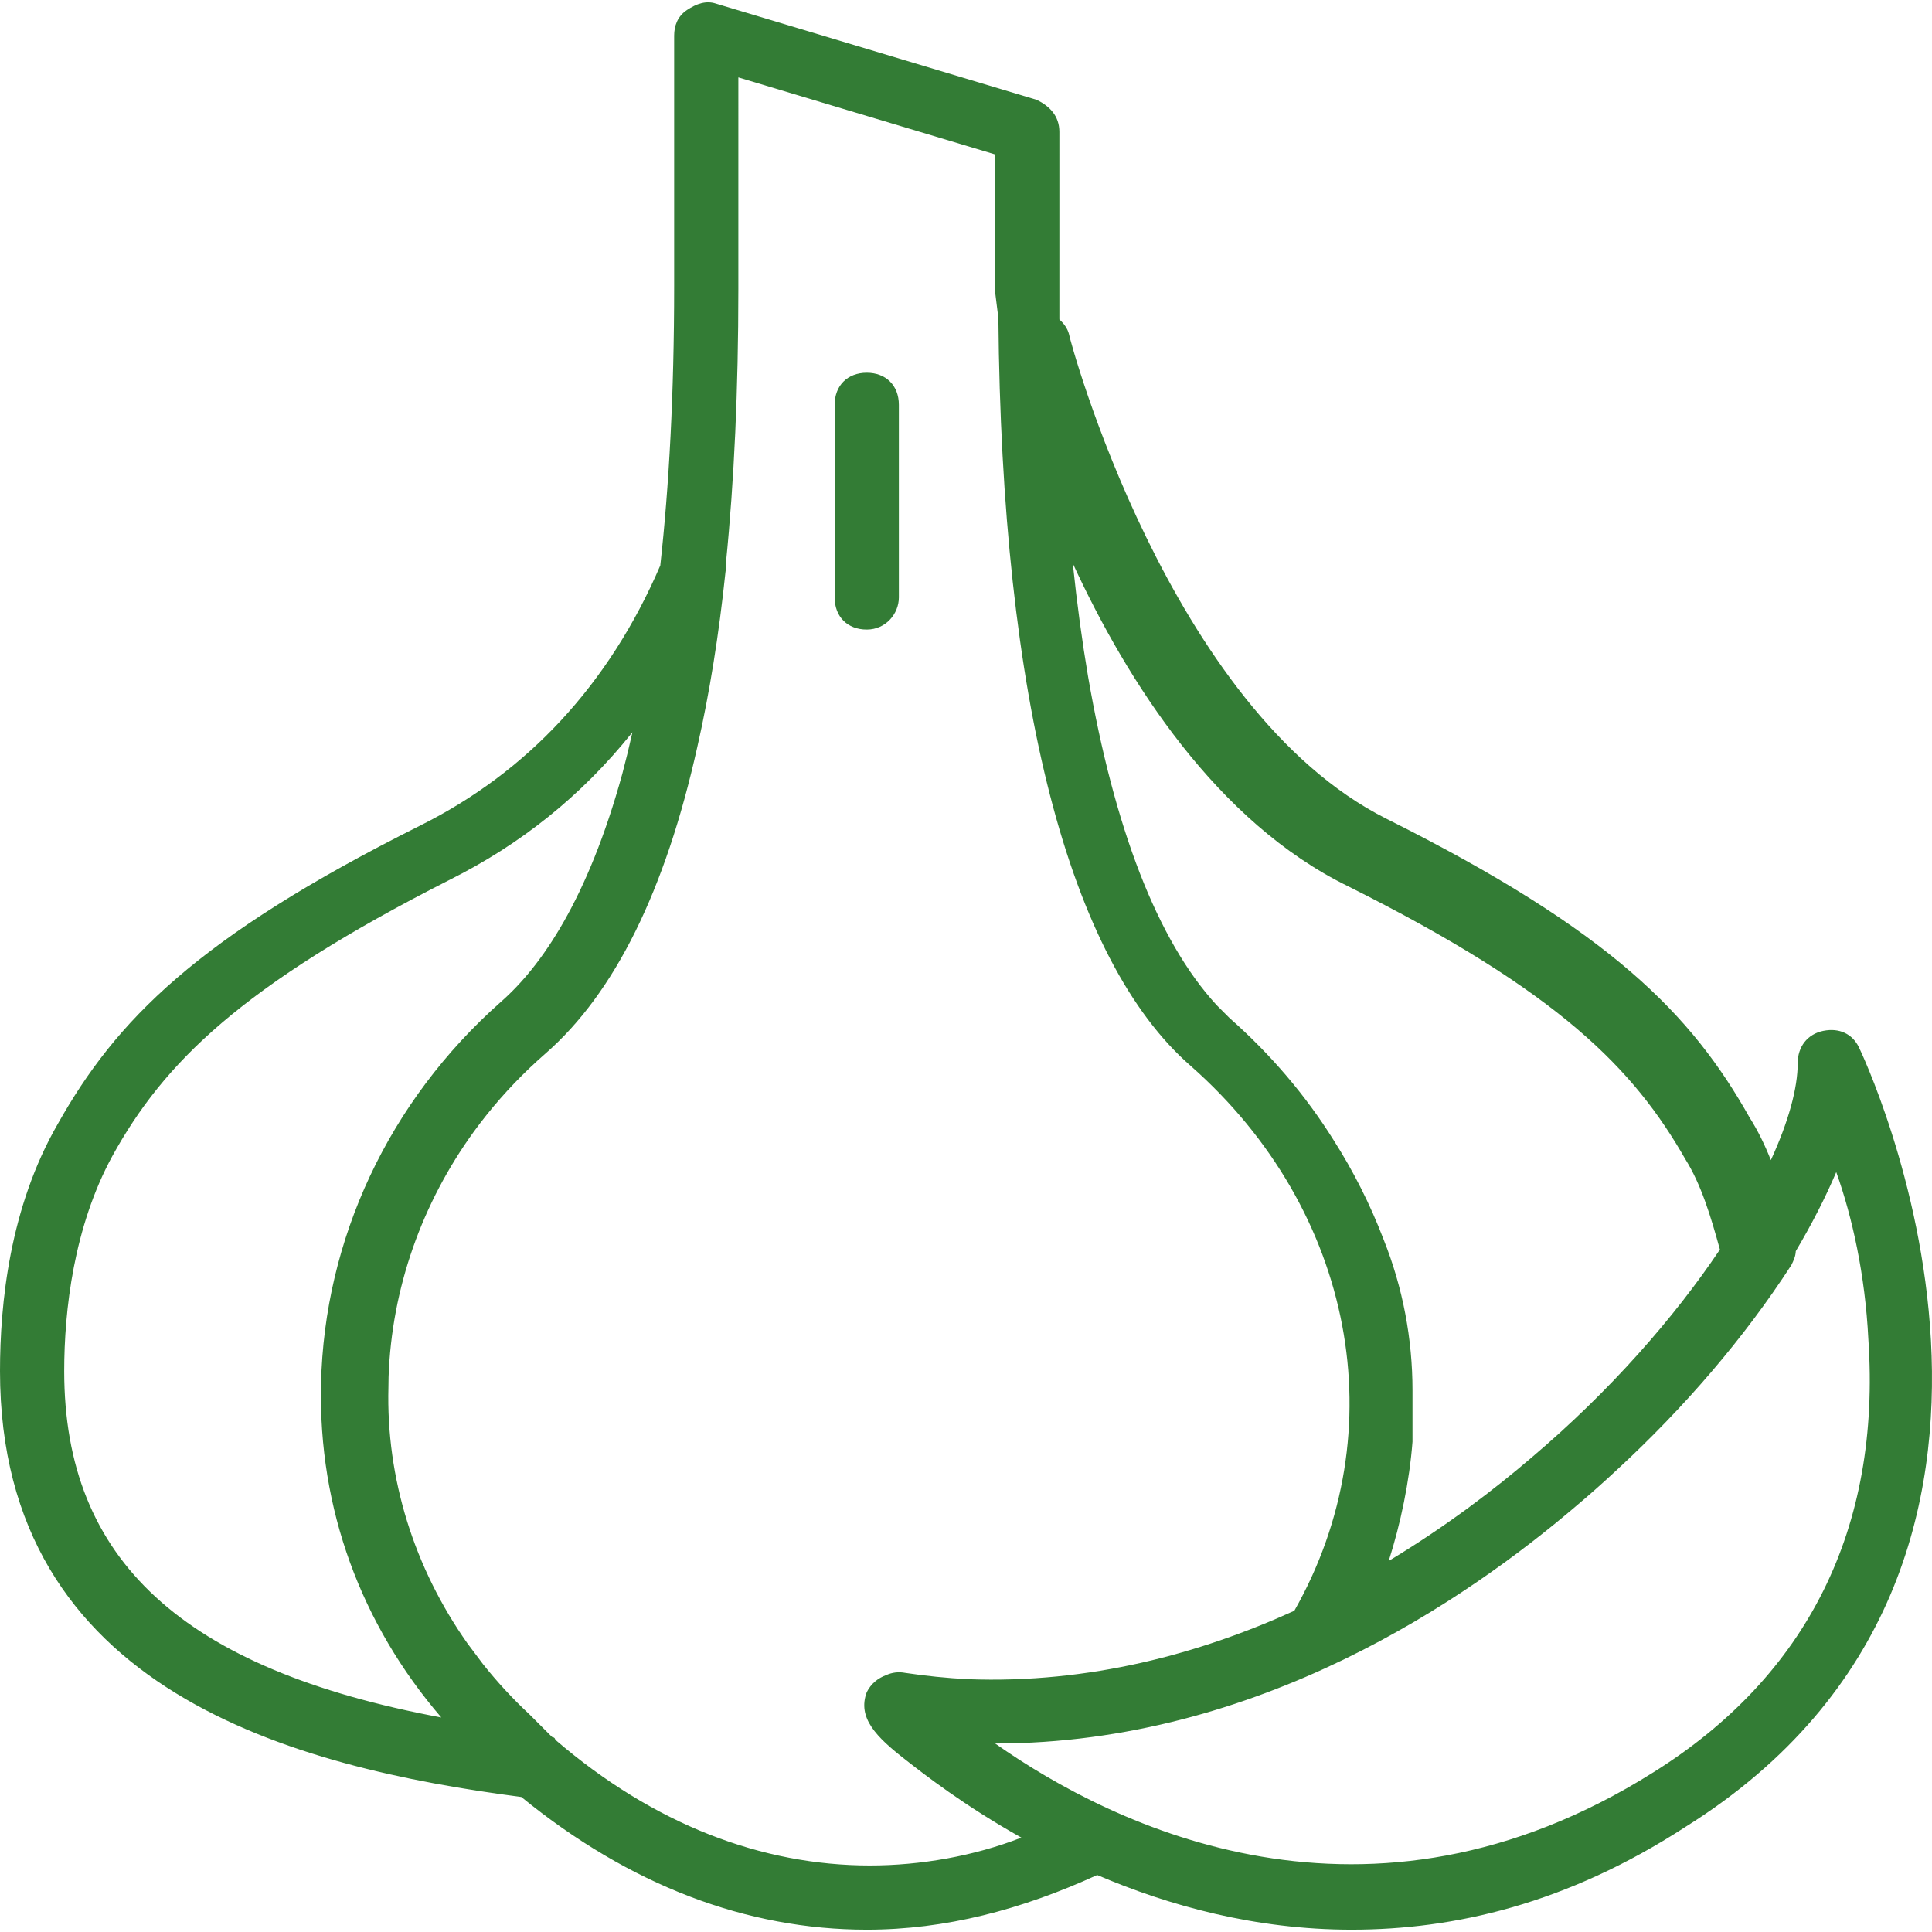 <!DOCTYPE svg PUBLIC "-//W3C//DTD SVG 1.1//EN" "http://www.w3.org/Graphics/SVG/1.1/DTD/svg11.dtd">
<!-- Uploaded to: SVG Repo, www.svgrepo.com, Transformed by: SVG Repo Mixer Tools -->
<svg fill="#337C35" height="70px" width="70px" version="1.1" id="Layer_1" xmlns="http://www.w3.org/2000/svg" xmlns:xlink="http://www.w3.org/1999/xlink" viewBox="0 0 505.139 505.139" xml:space="preserve">
<g id="SVGRepo_bgCarrier" stroke-width="0"/>
<g id="SVGRepo_tracerCarrier" stroke-linecap="round" stroke-linejoin="round"/>
<g id="SVGRepo_iconCarrier"> <g transform="translate(1)"> <g> <g> <path d="M234.016,156.209v-50.361c0-5.036-3.357-8.393-8.393-8.393c-5.036,0-8.393,3.357-8.393,8.393v50.361 c0,5.036,3.357,8.393,8.393,8.393C230.659,164.603,234.016,160.406,234.016,156.209z"/> <path d="M484.98,273.718c-1.679-3.357-5.036-5.036-9.233-4.197s-6.715,4.197-6.715,8.393c0,6.65-2.429,15.411-7.023,25.415 c-1.569-3.974-3.395-7.733-5.567-11.146c-15.108-26.859-36.092-48.682-94.846-78.059 c-57.075-28.538-83.095-125.902-83.095-126.741c-0.345-1.381-1.264-2.757-2.512-3.846c-0.002-0.118-0.004-0.232-0.006-0.35 V34.505c0-4.197-2.518-6.715-5.875-8.393l-83.934-25.18c-2.518-0.839-5.036,0-7.554,1.679c-2.518,1.679-3.357,4.197-3.357,6.715 v58.754c0,2.518,0,5.036,0,6.715c0,28.156-1.332,52.314-3.624,73.054c-13.505,31.394-34.901,54.064-62.684,67.956 c-58.754,29.377-79.738,51.2-94.846,78.059C1.518,315.685-1,340.865-1,358.491c0,83.741,76.986,103.597,136.304,111.35 c28.351,23.125,58.949,34.696,90.319,34.696c20.596,0,40.445-5.238,60.251-14.294c18.641,7.978,41.281,14.294,66.49,14.294 c26.859,0,56.236-6.715,87.292-26.859C549.61,408.852,485.82,275.396,484.98,273.718z M351.525,231.751 c55.397,27.698,74.702,47.843,88.131,71.344c4.085,6.536,6.579,14.67,9.031,23.614c-11.876,17.698-28.609,36.921-49.32,54.445 c-9.375,8.036-22.003,17.78-37.275,26.971c3.104-9.716,5.423-20.811,6.219-31.168c0-4.197,0-9.233,0-13.43 c0-13.43-2.518-26.859-7.554-39.449c-3.499-9.184-7.917-17.907-13.12-26.061c-7.213-11.524-16.301-22.275-27.169-31.854 c-1.168-1.168-1.985-1.985-3.357-3.357c-15.588-16.944-26.796-46.48-33.628-85.946c-1.524-8.986-2.872-18.812-3.991-29.558 C293.776,178.29,317.231,215.022,351.525,231.751z M15.787,358.491c0-15.948,2.518-37.77,12.59-56.236 c13.43-24.341,33.574-44.485,88.131-72.184c18.466-9.233,34.413-21.823,47.843-38.61c-0.833,3.746-1.717,7.375-2.65,10.886 c-9.006,32.694-21.091,50.281-31.763,59.619c-29.377,26.02-46.164,62.111-47.003,99.882 c-0.726,32.667,10.486,62.818,31.446,87.204C46.711,436.419,15.787,407.902,15.787,358.491z M226.462,487.75 c-28.238,0-56.475-10.691-82.274-32.872c-0.092-0.693-0.821-0.702-0.821-0.702c-0.839-0.839-1.679-1.679-2.518-2.518 c-0.105-0.105-0.223-0.223-0.351-0.351c-0.384-0.384-0.856-0.856-1.328-1.328c-0.63-0.63-1.259-1.259-1.679-1.679 c-4.437-4.131-8.507-8.544-12.198-13.187c-1.357-1.809-2.713-3.618-4.07-5.427c-13.933-19.756-21.291-43.143-20.663-67 c0-0.884,0.016-1.767,0.038-2.649c0.795-23.175,8.727-45.471,22.32-64.196c0.014-0.019,0.029-0.039,0.043-0.058 c0.528-0.727,1.067-1.447,1.613-2.163c0.378-0.495,0.763-0.985,1.15-1.475c0.2-0.254,0.397-0.51,0.599-0.762 c4.579-5.707,9.714-11.066,15.366-15.989c18.071-15.812,31.27-42.585,39.614-80.02c3.168-13.915,5.649-29.23,7.389-45.882 c0.161-0.806,0.196-1.612,0.121-2.394c2.154-21.492,3.236-45.317,3.236-71.468c0-1.679,0-4.197,0-7.554V20.236l67.148,20.144 v36.092l0.839,6.715c0.839,99.882,18.466,167.869,50.361,195.567c42.717,37.692,53.665,95.442,27.02,142.392 c-24.514,11.153-53.503,19.1-85.394,17.891c-5.445-0.284-10.887-0.831-16.328-1.647c-1.757-0.351-3.51-0.108-5.02,0.594 c-2.093,0.752-3.942,2.222-5.052,4.442c-2.518,6.715,2.518,11.751,10.072,17.626c4.849,3.81,15.426,12.05,30.351,20.415 C253.629,485.319,239.643,487.75,226.462,487.75z M431.262,463.409c-74.702,47.003-141.01,14.269-172.066-7.554 c68.826,0,123.384-37.77,151.921-62.111c3.628-3.055,7.153-6.189,10.578-9.38c17.657-16.285,33.325-34.509,45.658-53.57 c0.567-1.134,1.121-2.274,1.171-3.666c4.204-7.081,7.759-14.024,10.58-20.675c4.197,11.751,7.554,26.859,8.393,43.646 C490.856,399.619,471.551,438.229,431.262,463.409z"/> </g> </g> </g> </g>
</svg>